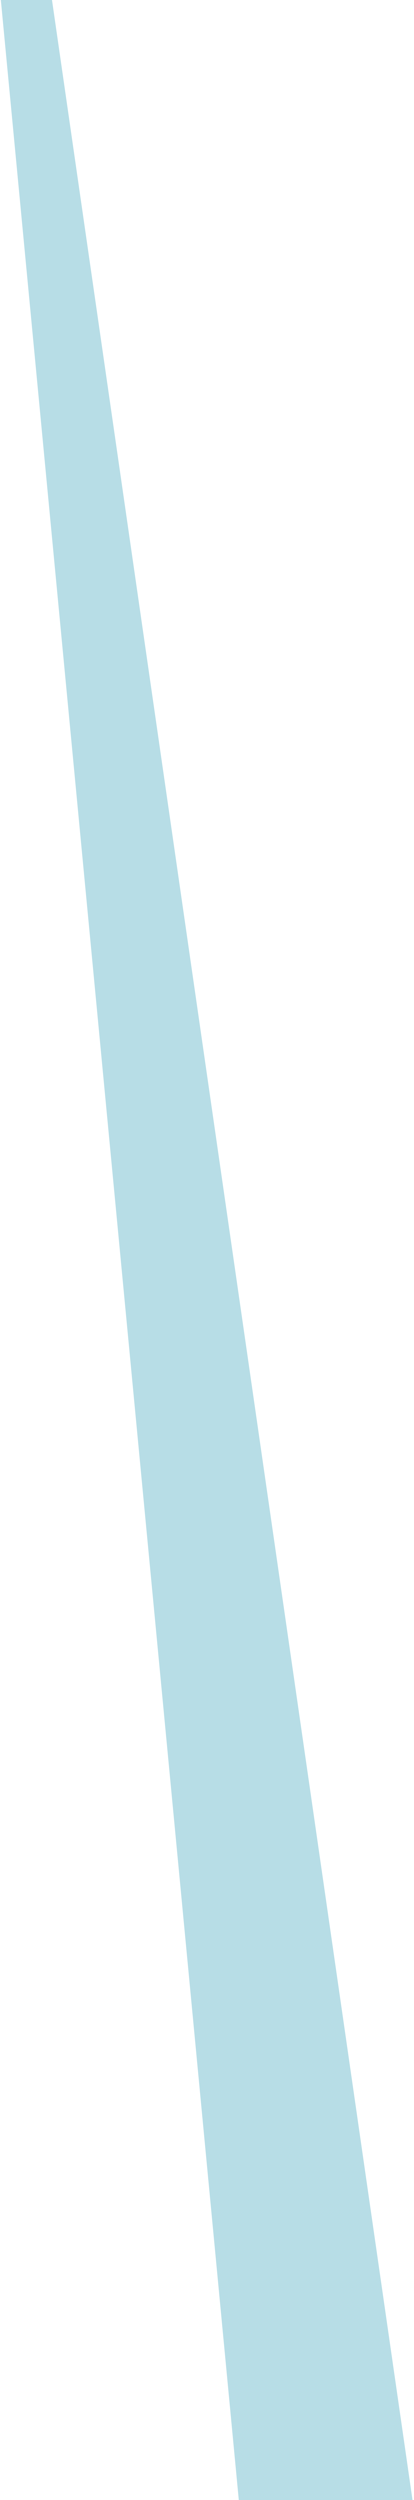 <svg version="1.2" xmlns="http://www.w3.org/2000/svg" viewBox="0 0 153 922" width="153" height="922"><defs><clipPath clipPathUnits="userSpaceOnUse" id="cp1"><path d="m807-78h-2000v1000h2000z"/></clipPath><linearGradient id="P" gradientUnits="userSpaceOnUse"/><linearGradient id="g1" x2="1" href="#P" gradientTransform="matrix(-562.972,801.519,-677.422,-475.809,2842.134,3291.637)"><stop offset=".18" stop-color="#a5d4e0"/><stop offset=".78" stop-color="#5db5e6"/></linearGradient></defs><style>.a{opacity:.8;fill:url(#g1)}</style><g clip-path="url(#cp1)"><path class="a" d="m0.3-0.1h18.9l157 1086.4-59.8 130.8z"/></g></svg>